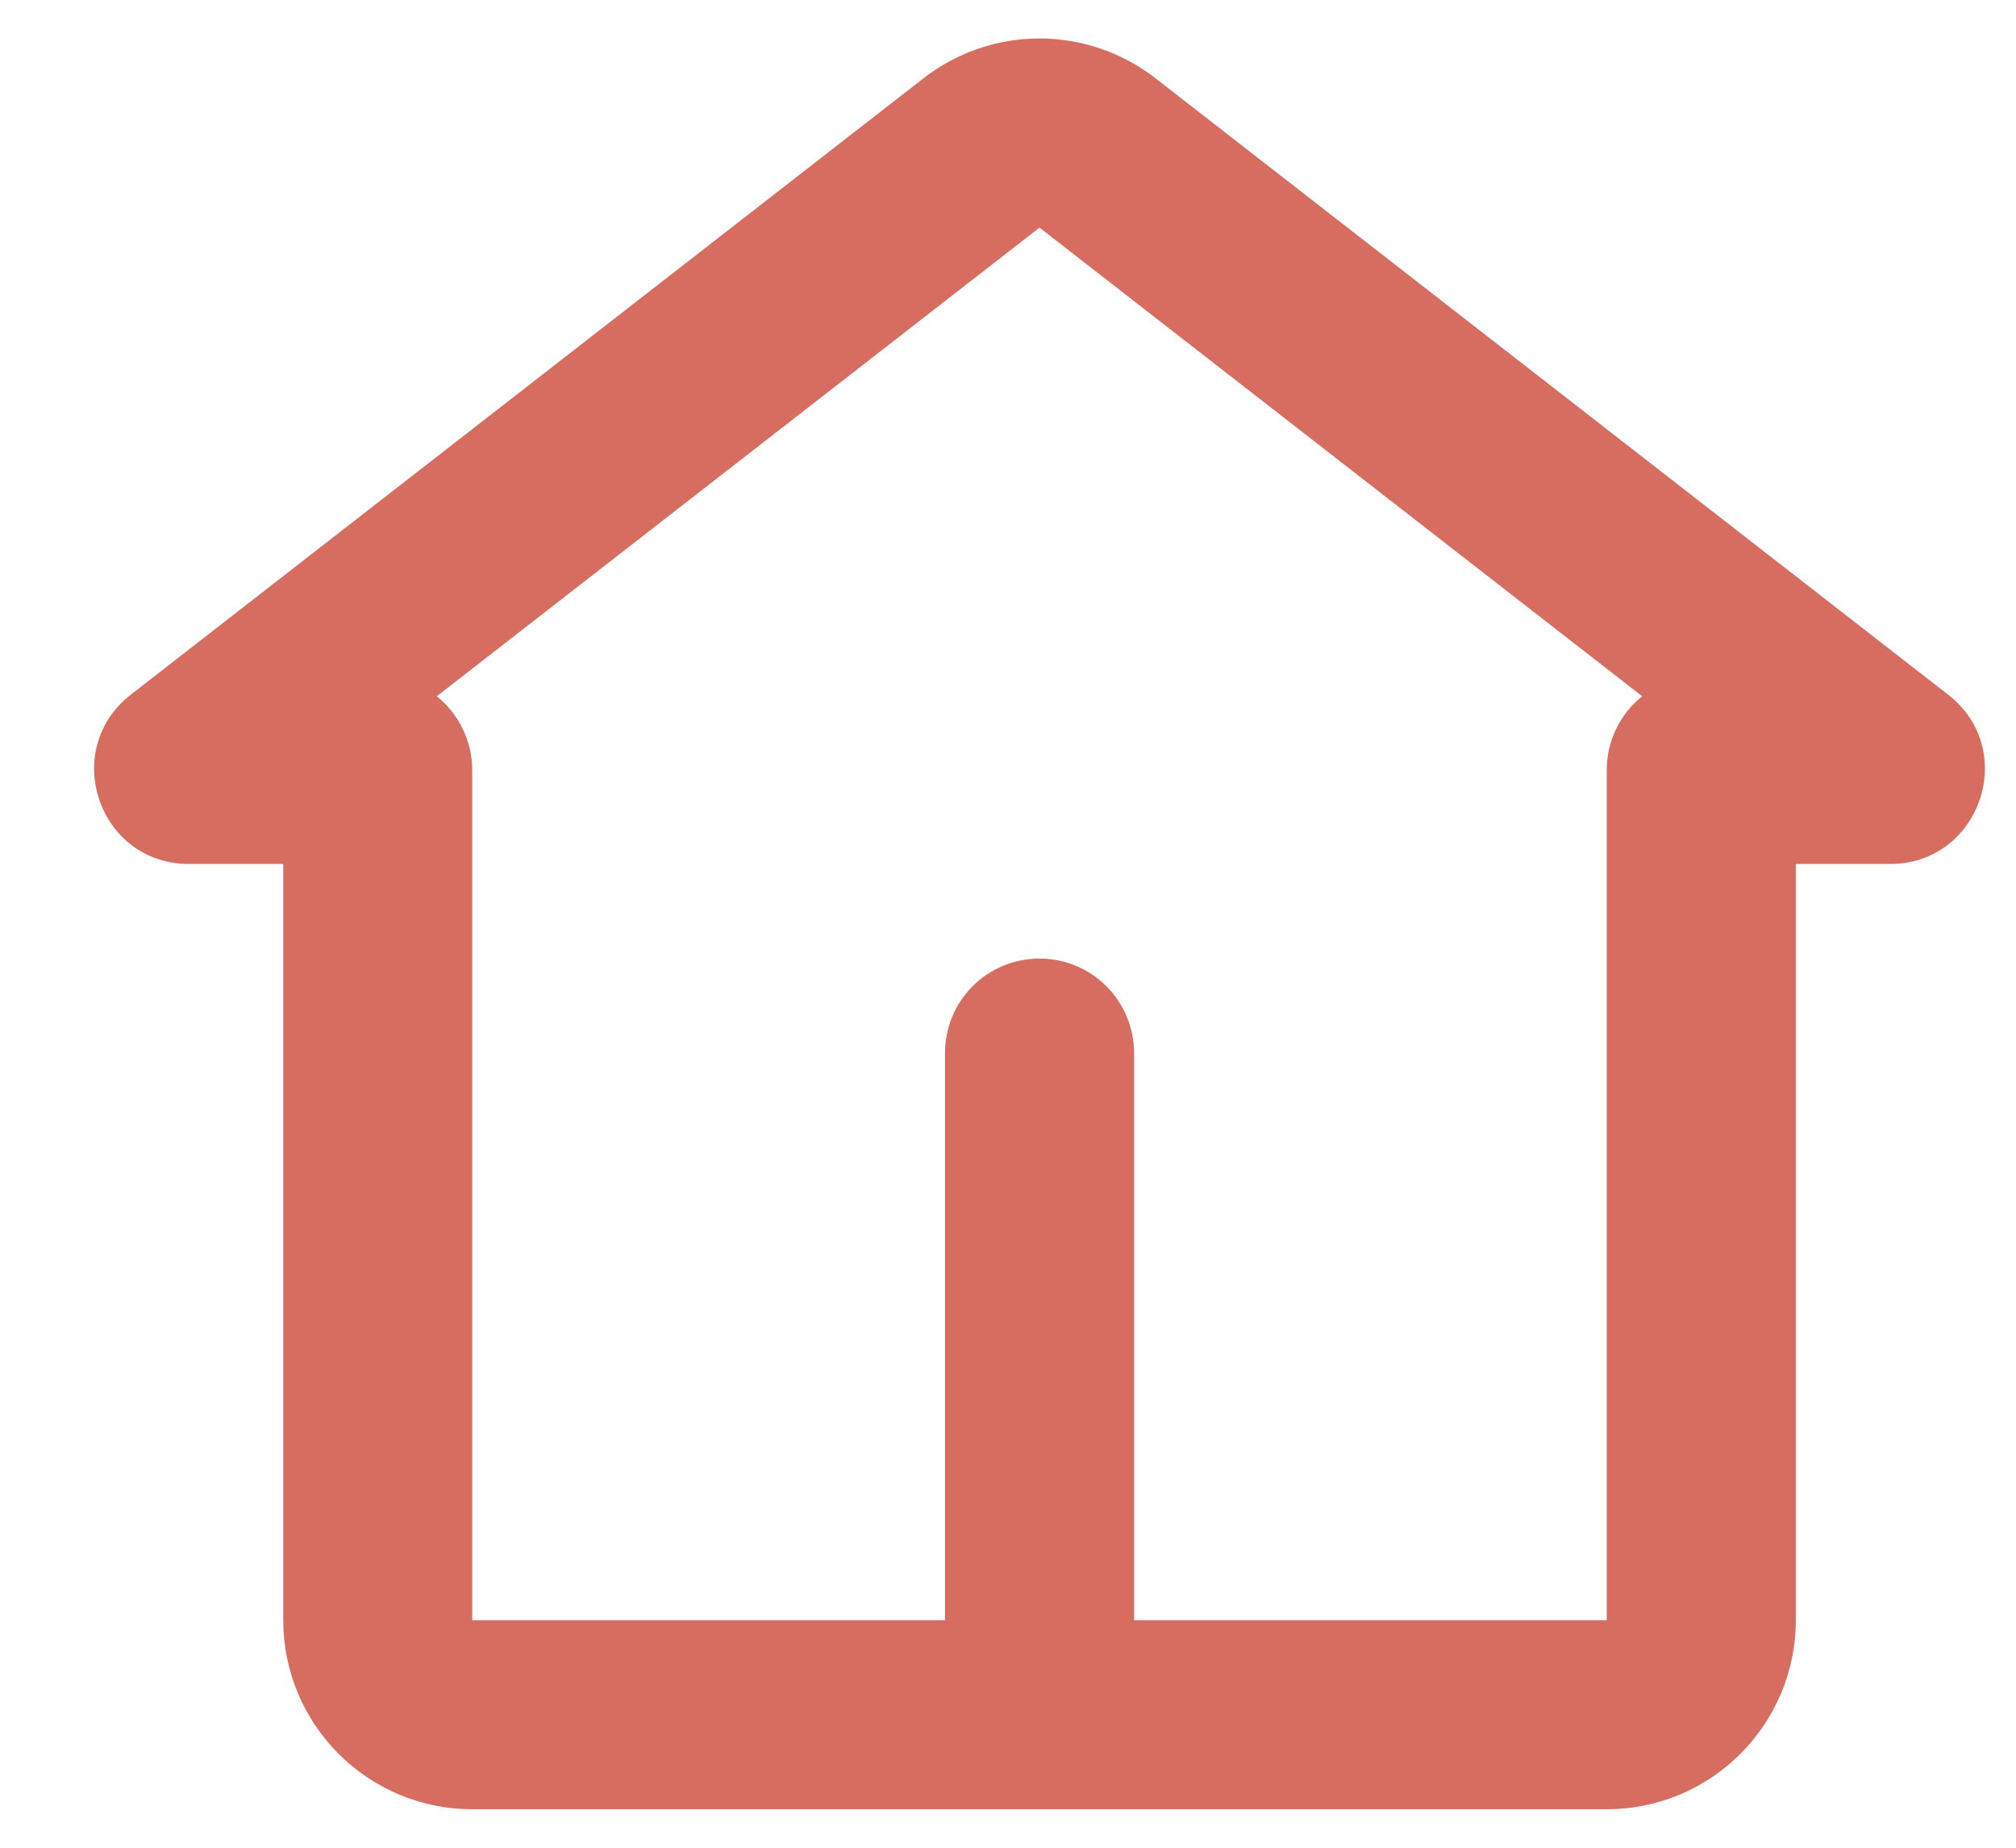 <svg width="24" height="22" viewBox="0 0 24 22" fill="none" xmlns="http://www.w3.org/2000/svg">
<path fill-rule="evenodd" clip-rule="evenodd" d="M13.757 0.933C13.362 0.625 12.876 0.458 12.375 0.458C11.874 0.458 11.388 0.625 10.993 0.933L1.557 8.271C0.711 8.931 1.177 10.287 2.249 10.287H3.372V19.291C3.372 19.888 3.609 20.46 4.031 20.882C4.453 21.305 5.025 21.542 5.622 21.542H19.128C19.725 21.542 20.297 21.305 20.719 20.882C21.141 20.46 21.379 19.888 21.379 19.291V10.287H22.501C23.572 10.287 24.04 8.931 23.193 8.272L13.757 0.933ZM13.501 19.291V12.538C13.501 12.24 13.382 11.953 13.171 11.742C12.96 11.531 12.674 11.413 12.375 11.413C12.077 11.413 11.79 11.531 11.579 11.742C11.368 11.953 11.25 12.24 11.25 12.538V19.291H5.622V9.173C5.622 8.816 5.458 8.498 5.2 8.29L12.375 2.71L19.55 8.29C19.417 8.396 19.311 8.53 19.238 8.683C19.165 8.836 19.127 9.004 19.128 9.173V19.291H13.501Z" fill="#D76D61"/>
</svg>
